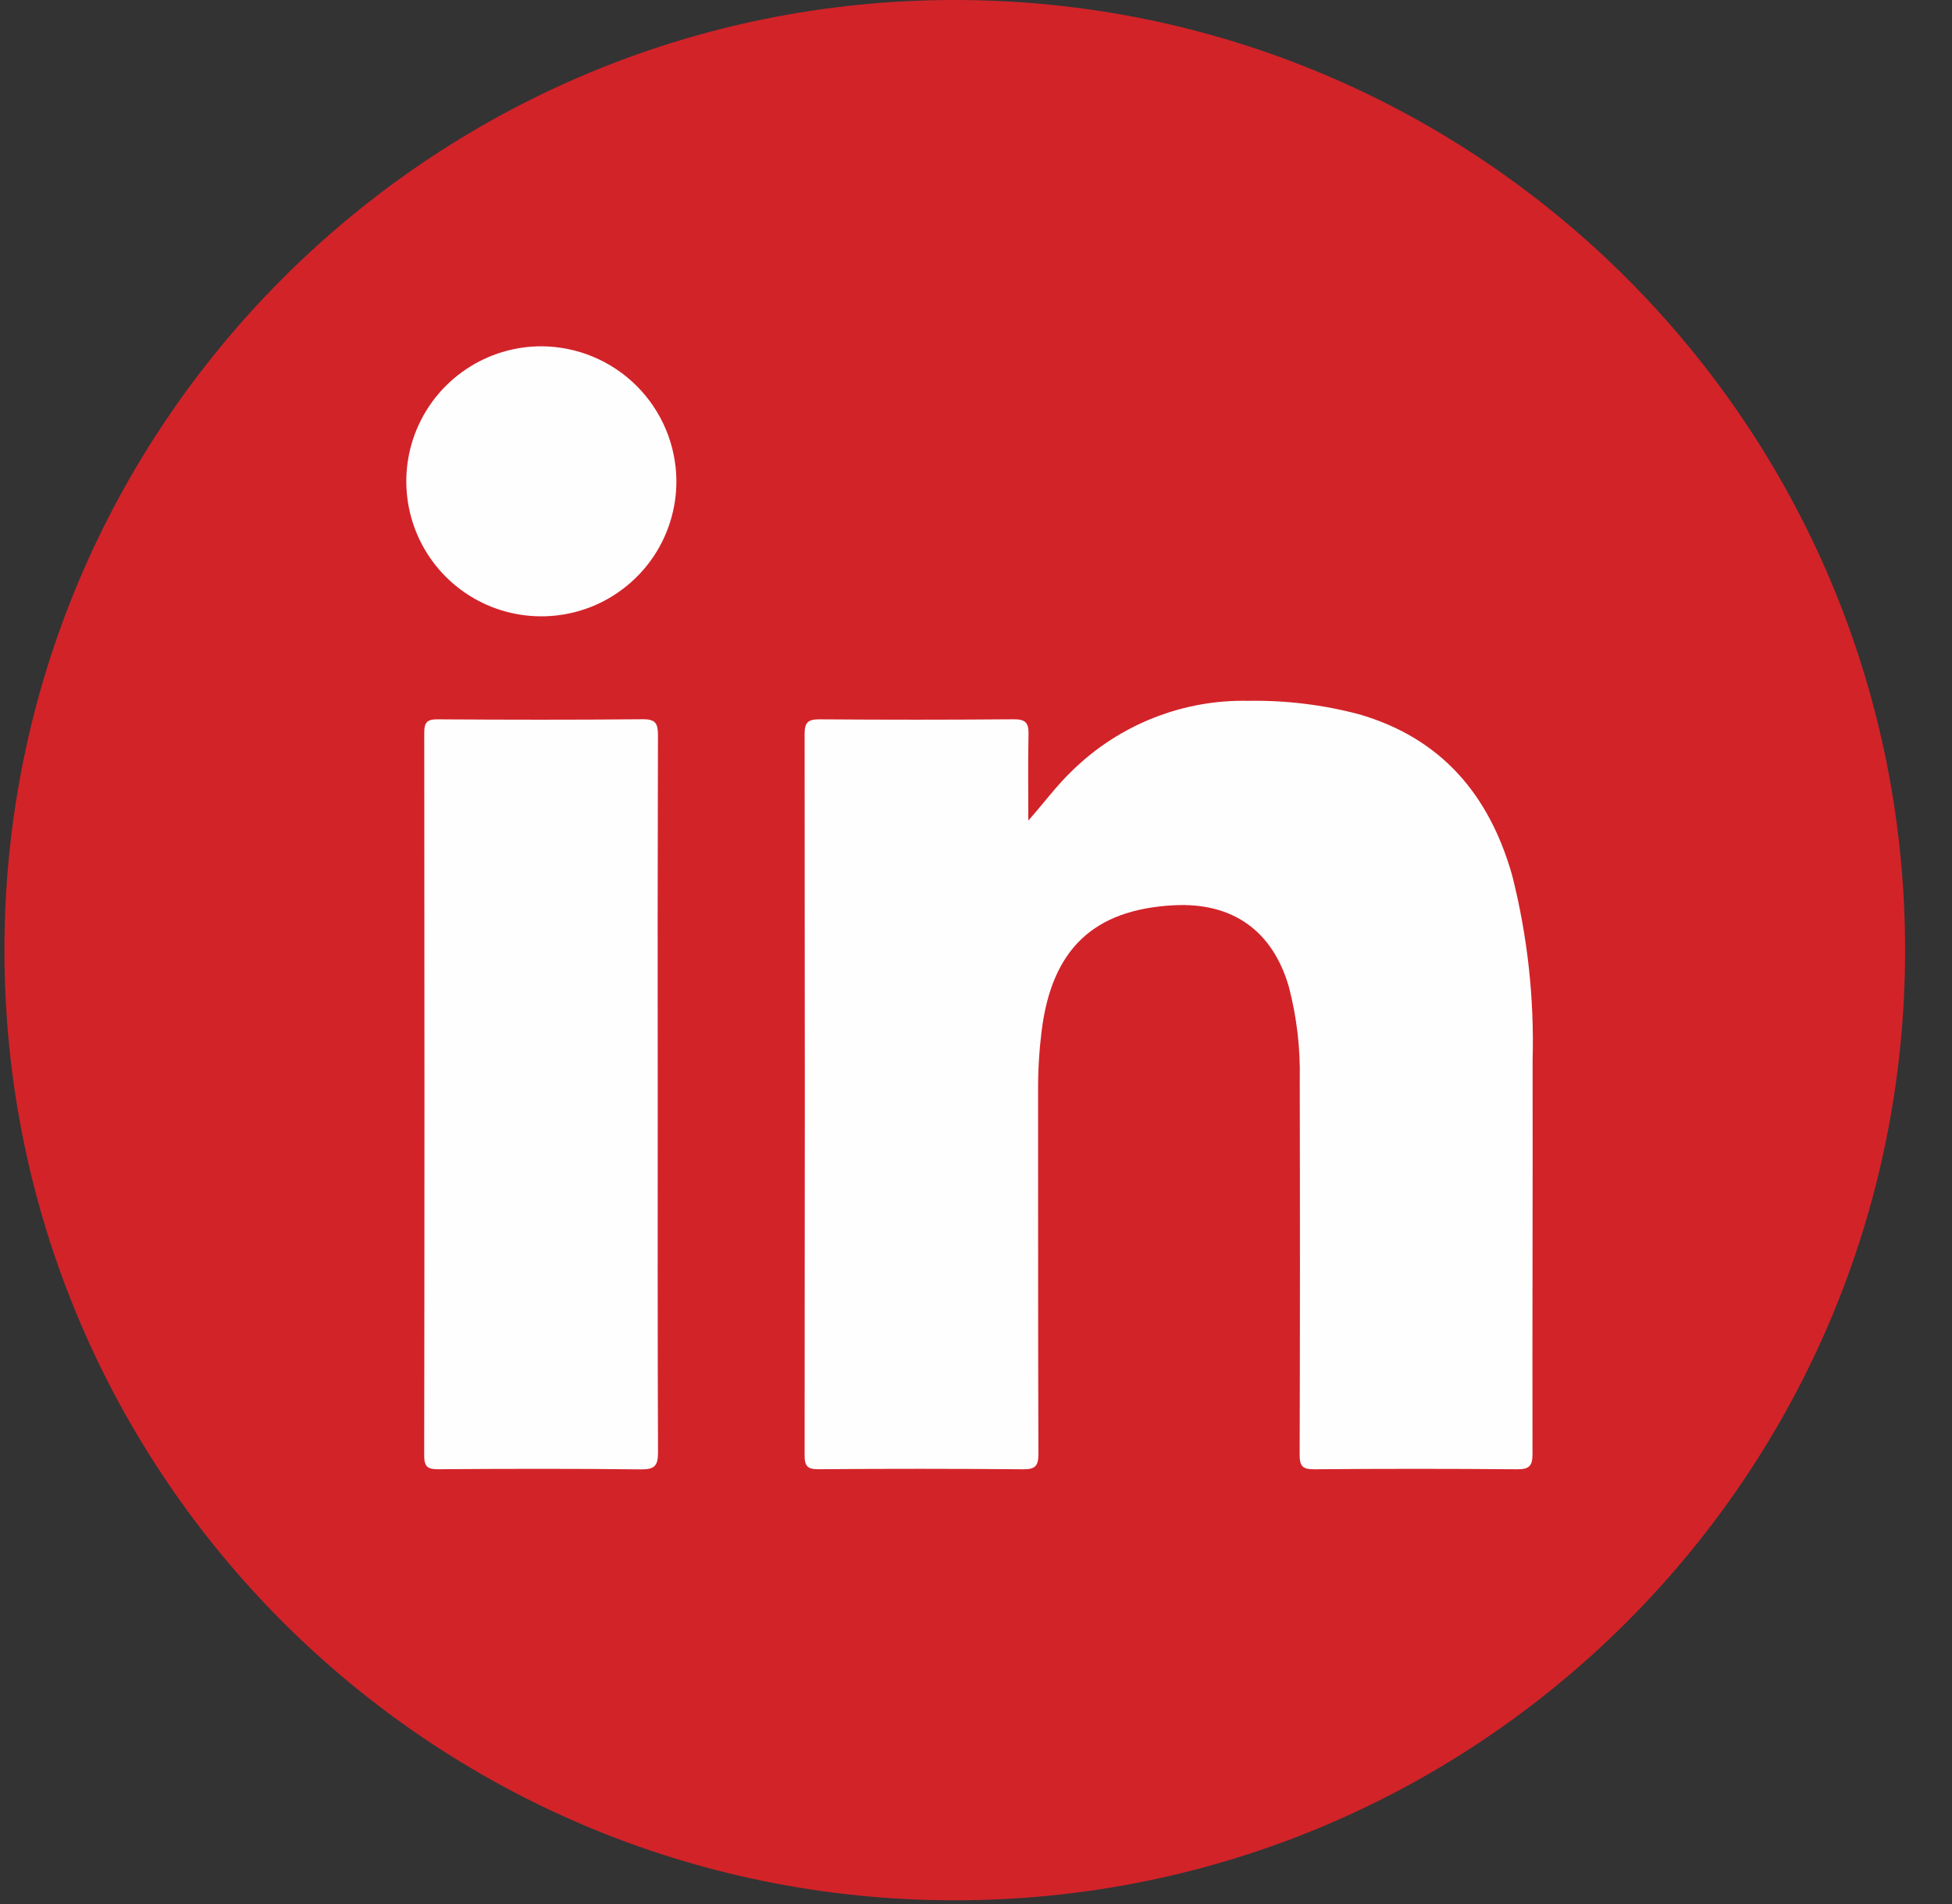 <?xml version="1.0" encoding="UTF-8"?> <svg xmlns="http://www.w3.org/2000/svg" width="41" height="40" viewBox="0 0 41 40" fill="none"><rect x="0" y="0" width="41" height="40" fill="#333333" stroke="none"/> <path d="M20.054 39.922C31.078 39.922 40.015 30.985 40.015 19.961C40.015 8.937 31.078 0 20.054 0C9.03 0 0.093 8.937 0.093 19.961C0.093 30.985 9.03 39.922 20.054 39.922Z" fill="#D22329"></path> <path d="M21.599 17.238C21.927 16.87 22.197 16.496 22.534 16.178C23.021 15.703 23.599 15.33 24.232 15.08C24.865 14.83 25.542 14.708 26.223 14.723C27.005 14.71 27.786 14.805 28.543 15.005C30.275 15.506 31.282 16.699 31.762 18.391C32.083 19.659 32.227 20.964 32.191 22.271C32.196 25.028 32.183 27.786 32.189 30.543C32.19 30.801 32.117 30.869 31.863 30.867C30.442 30.855 29.022 30.855 27.601 30.867C27.351 30.869 27.297 30.792 27.298 30.556C27.306 27.932 27.306 25.308 27.3 22.685C27.315 22.026 27.238 21.368 27.071 20.731C26.731 19.553 25.888 18.953 24.655 19.018C22.97 19.107 22.094 19.941 21.879 21.654C21.828 22.062 21.803 22.474 21.804 22.885C21.806 25.437 21.802 27.988 21.811 30.54C21.812 30.795 21.748 30.87 21.488 30.867C20.057 30.855 18.627 30.854 17.196 30.866C16.966 30.868 16.9 30.806 16.9 30.574C16.906 25.522 16.906 20.47 16.9 15.418C16.899 15.168 16.982 15.11 17.218 15.112C18.577 15.122 19.935 15.122 21.294 15.111C21.544 15.109 21.609 15.19 21.603 15.427C21.59 16.03 21.599 16.634 21.599 17.238Z" fill="#FEFEFE"></path> <path d="M13.815 23.012C13.815 25.511 13.811 28.011 13.821 30.51C13.822 30.788 13.753 30.872 13.466 30.869C12.046 30.853 10.626 30.856 9.206 30.866C8.978 30.868 8.91 30.811 8.91 30.576C8.917 25.515 8.917 20.455 8.911 15.395C8.911 15.185 8.962 15.111 9.184 15.112C10.625 15.121 12.065 15.124 13.506 15.11C13.783 15.108 13.82 15.215 13.82 15.452C13.813 17.972 13.811 20.492 13.815 23.012Z" fill="#FEFEFE"></path> <path d="M14.207 10.097C14.21 10.659 14.046 11.209 13.736 11.678C13.425 12.146 12.983 12.512 12.465 12.729C11.947 12.945 11.376 13.003 10.824 12.895C10.273 12.787 9.766 12.518 9.368 12.121C8.97 11.724 8.699 11.219 8.589 10.668C8.479 10.117 8.535 9.545 8.75 9.026C8.965 8.507 9.329 8.064 9.797 7.752C10.264 7.44 10.813 7.274 11.375 7.275C12.123 7.279 12.84 7.577 13.37 8.105C13.9 8.634 14.201 9.349 14.207 10.097V10.097Z" fill="#FEFEFE"></path> </svg> 